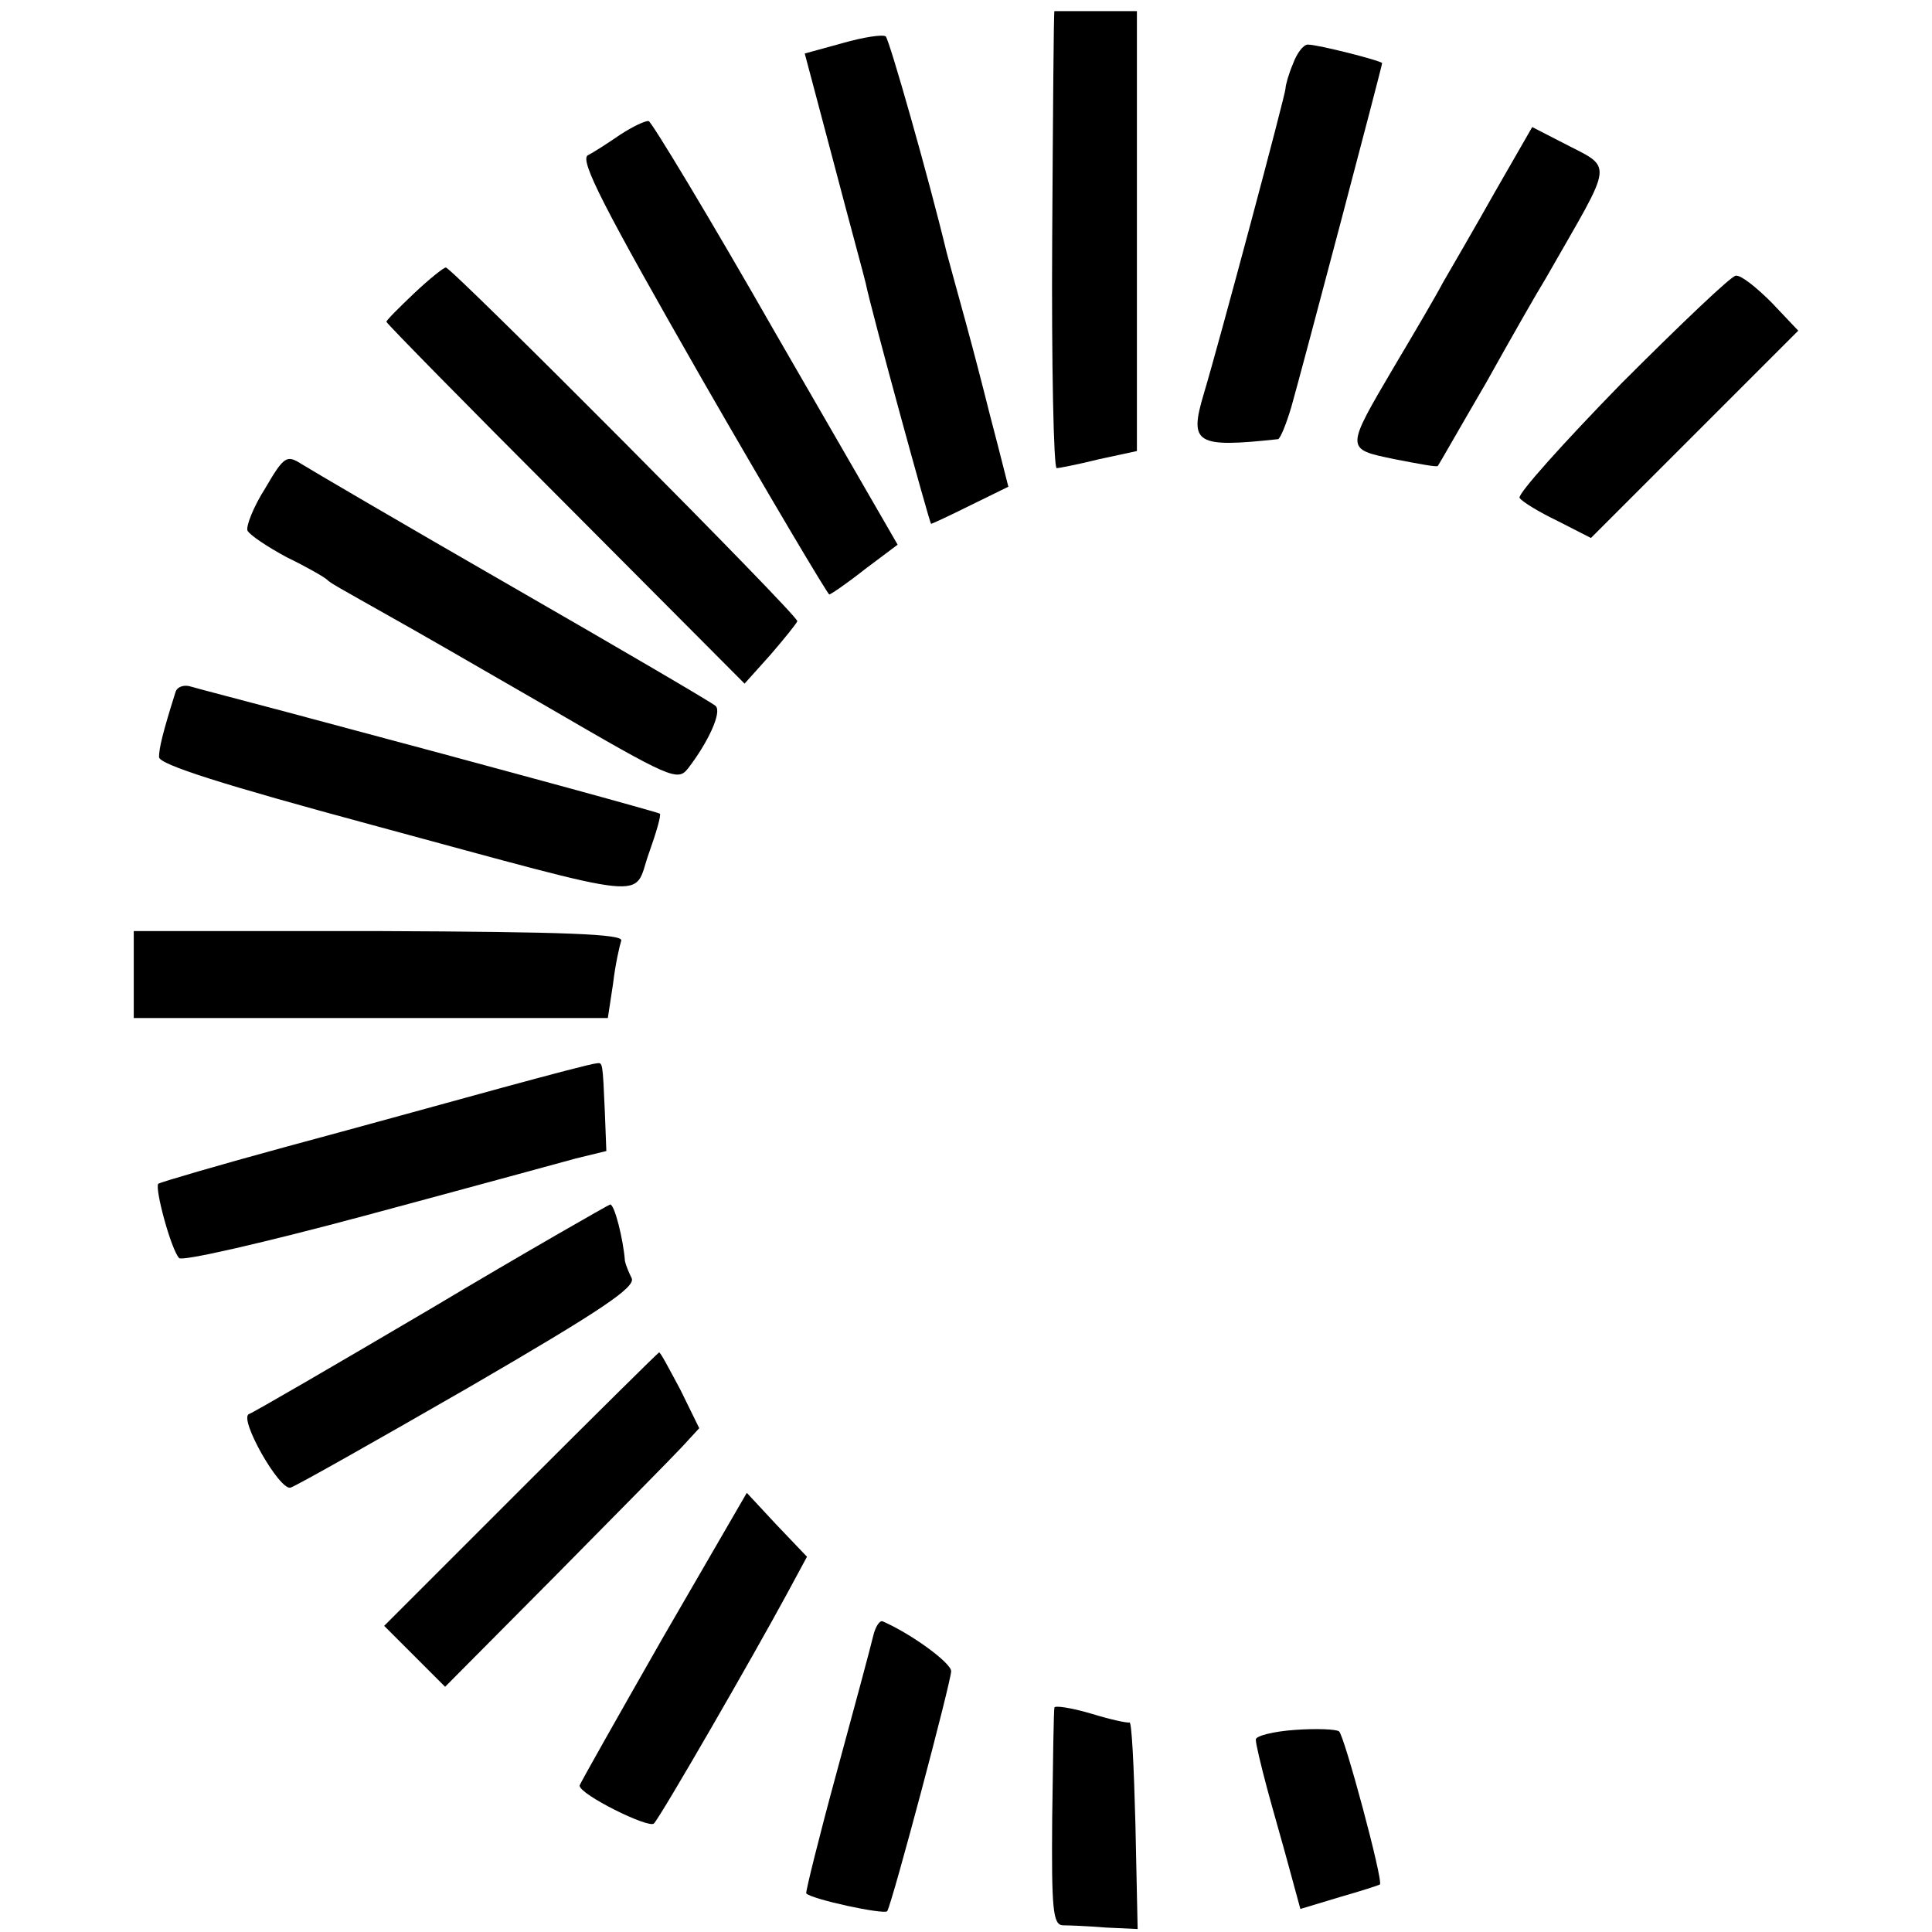 <?xml version="1.0" standalone="no"?>
<!DOCTYPE svg PUBLIC "-//W3C//DTD SVG 20010904//EN"
 "http://www.w3.org/TR/2001/REC-SVG-20010904/DTD/svg10.dtd">
<svg version="1.0" xmlns="http://www.w3.org/2000/svg"
 width="260pt" height="260pt" viewBox="0 0 260 260"
 preserveAspectRatio="xMidYMid meet">
<g transform="translate(0,260) scale(0.1,-0.1)"
fill="#000000" stroke="none">
<path d="M1419 2585 c-1 0 -2 -138 -3 -307 -1 -170 2 -308 6 -308 3 0 29 5 57
12 l51 11 0 296 0 296 -55 0 c-30 0 -56 0 -56 0z"/>
<path d="M1134 2542 l-51 -14 39 -147 c21 -80 41 -153 43 -162 8 -39 86 -323
88 -324 1 0 25 11 53 25 l51 25 -14 55 c-8 30 -16 62 -18 70 -2 8 -13 51 -25
95 -12 44 -24 87 -26 95 -24 100 -77 286 -82 291 -4 3 -30 -1 -58 -9z"/>
<path d="M1740 2514 c-6 -14 -10 -29 -10 -33 0 -8 -89 -341 -110 -411 -20 -67
-11 -73 100 -61 3 1 11 20 18 44 14 49 122 458 122 462 0 3 -86 25 -100 25 -6
0 -15 -12 -20 -26z"/>
<path d="M835 2419 c-16 -11 -36 -24 -44 -28 -11 -7 22 -71 153 -300 92 -160
170 -291 172 -291 2 0 24 15 48 34 l44 33 -164 284 c-89 156 -167 285 -171
286 -4 1 -21 -7 -38 -18z"/>
<path d="M2012 2342 c-27 -48 -59 -103 -70 -122 -10 -19 -40 -70 -65 -112 -67
-114 -67 -112 0 -126 31 -6 57 -11 58 -9 1 1 30 52 65 112 34 61 70 124 80
140 94 165 93 146 19 185 l-37 19 -50 -87z"/>
<path d="M557 2205 c-20 -19 -37 -36 -37 -38 0 -2 108 -112 241 -245 l241
-242 35 39 c19 22 35 42 36 45 2 7 -465 476 -473 476 -3 0 -23 -16 -43 -35z"/>
<path d="M2182 2084 c-78 -80 -140 -149 -137 -154 3 -5 26 -19 51 -31 l45 -23
140 140 139 139 -36 38 c-20 20 -41 37 -48 36 -6 0 -75 -66 -154 -145z"/>
<path d="M357 1943 c-16 -25 -26 -51 -24 -57 3 -6 27 -22 53 -36 27 -13 51
-27 54 -30 5 -5 13 -9 89 -52 20 -11 114 -65 209 -120 165 -96 174 -100 188
-82 27 35 46 76 37 84 -4 4 -127 76 -273 160 -146 84 -274 159 -285 166 -19
12 -23 10 -48 -33z"/>
<path d="M236 1668 c-17 -54 -22 -75 -22 -87 1 -10 86 -37 286 -91 388 -105
351 -101 373 -39 10 28 17 52 15 54 -3 2 -188 53 -503 137 -60 16 -118 31
-128 34 -9 3 -19 0 -21 -8z"/>
<path d="M180 1289 l0 -59 319 0 319 0 7 46 c3 26 9 52 11 58 4 9 -75 12 -326
13 l-330 0 0 -58z"/>
<path d="M675 1136 c-66 -18 -196 -54 -289 -79 -92 -25 -170 -48 -173 -50 -5
-6 17 -88 28 -100 3 -5 116 21 250 57 134 36 262 71 284 77 l41 10 -2 52 c-3
69 -3 67 -11 66 -5 0 -62 -15 -128 -33z"/>
<path d="M580 839 c-129 -76 -239 -140 -245 -142 -14 -6 41 -103 56 -99 7 2
115 63 240 135 179 104 225 135 219 147 -4 8 -8 18 -9 23 -2 28 -14 77 -20 76
-3 -1 -112 -63 -241 -140z"/>
<path d="M701 596 l-184 -184 41 -41 41 -41 148 149 c81 82 158 160 171 174
l23 25 -25 51 c-15 28 -27 51 -29 51 -1 0 -85 -83 -186 -184z"/>
<path d="M892 396 c-61 -107 -112 -197 -112 -199 0 -12 93 -58 100 -51 9 9
133 224 179 309 l27 50 -41 43 -40 43 -113 -195z"/>
<path d="M1175 398 c-3 -13 -25 -95 -49 -183 -24 -88 -42 -161 -41 -163 7 -8
105 -29 109 -24 7 12 86 309 86 323 0 11 -53 50 -92 67 -4 2 -10 -7 -13 -20z"/>
<path d="M1419 302 c-1 -4 -2 -71 -3 -149 -1 -122 1 -143 14 -144 8 0 34 -1
58 -3 l43 -2 -3 141 c-2 77 -5 139 -8 137 -3 -1 -26 4 -52 12 -27 8 -49 11
-49 8z"/>
<path d="M1743 272 c-29 -2 -53 -8 -53 -13 0 -6 7 -35 15 -65 8 -30 22 -78 30
-108 l15 -55 53 16 c28 8 53 16 54 17 5 4 -48 201 -55 206 -4 3 -31 4 -59 2z"/>
</g>
</svg>
